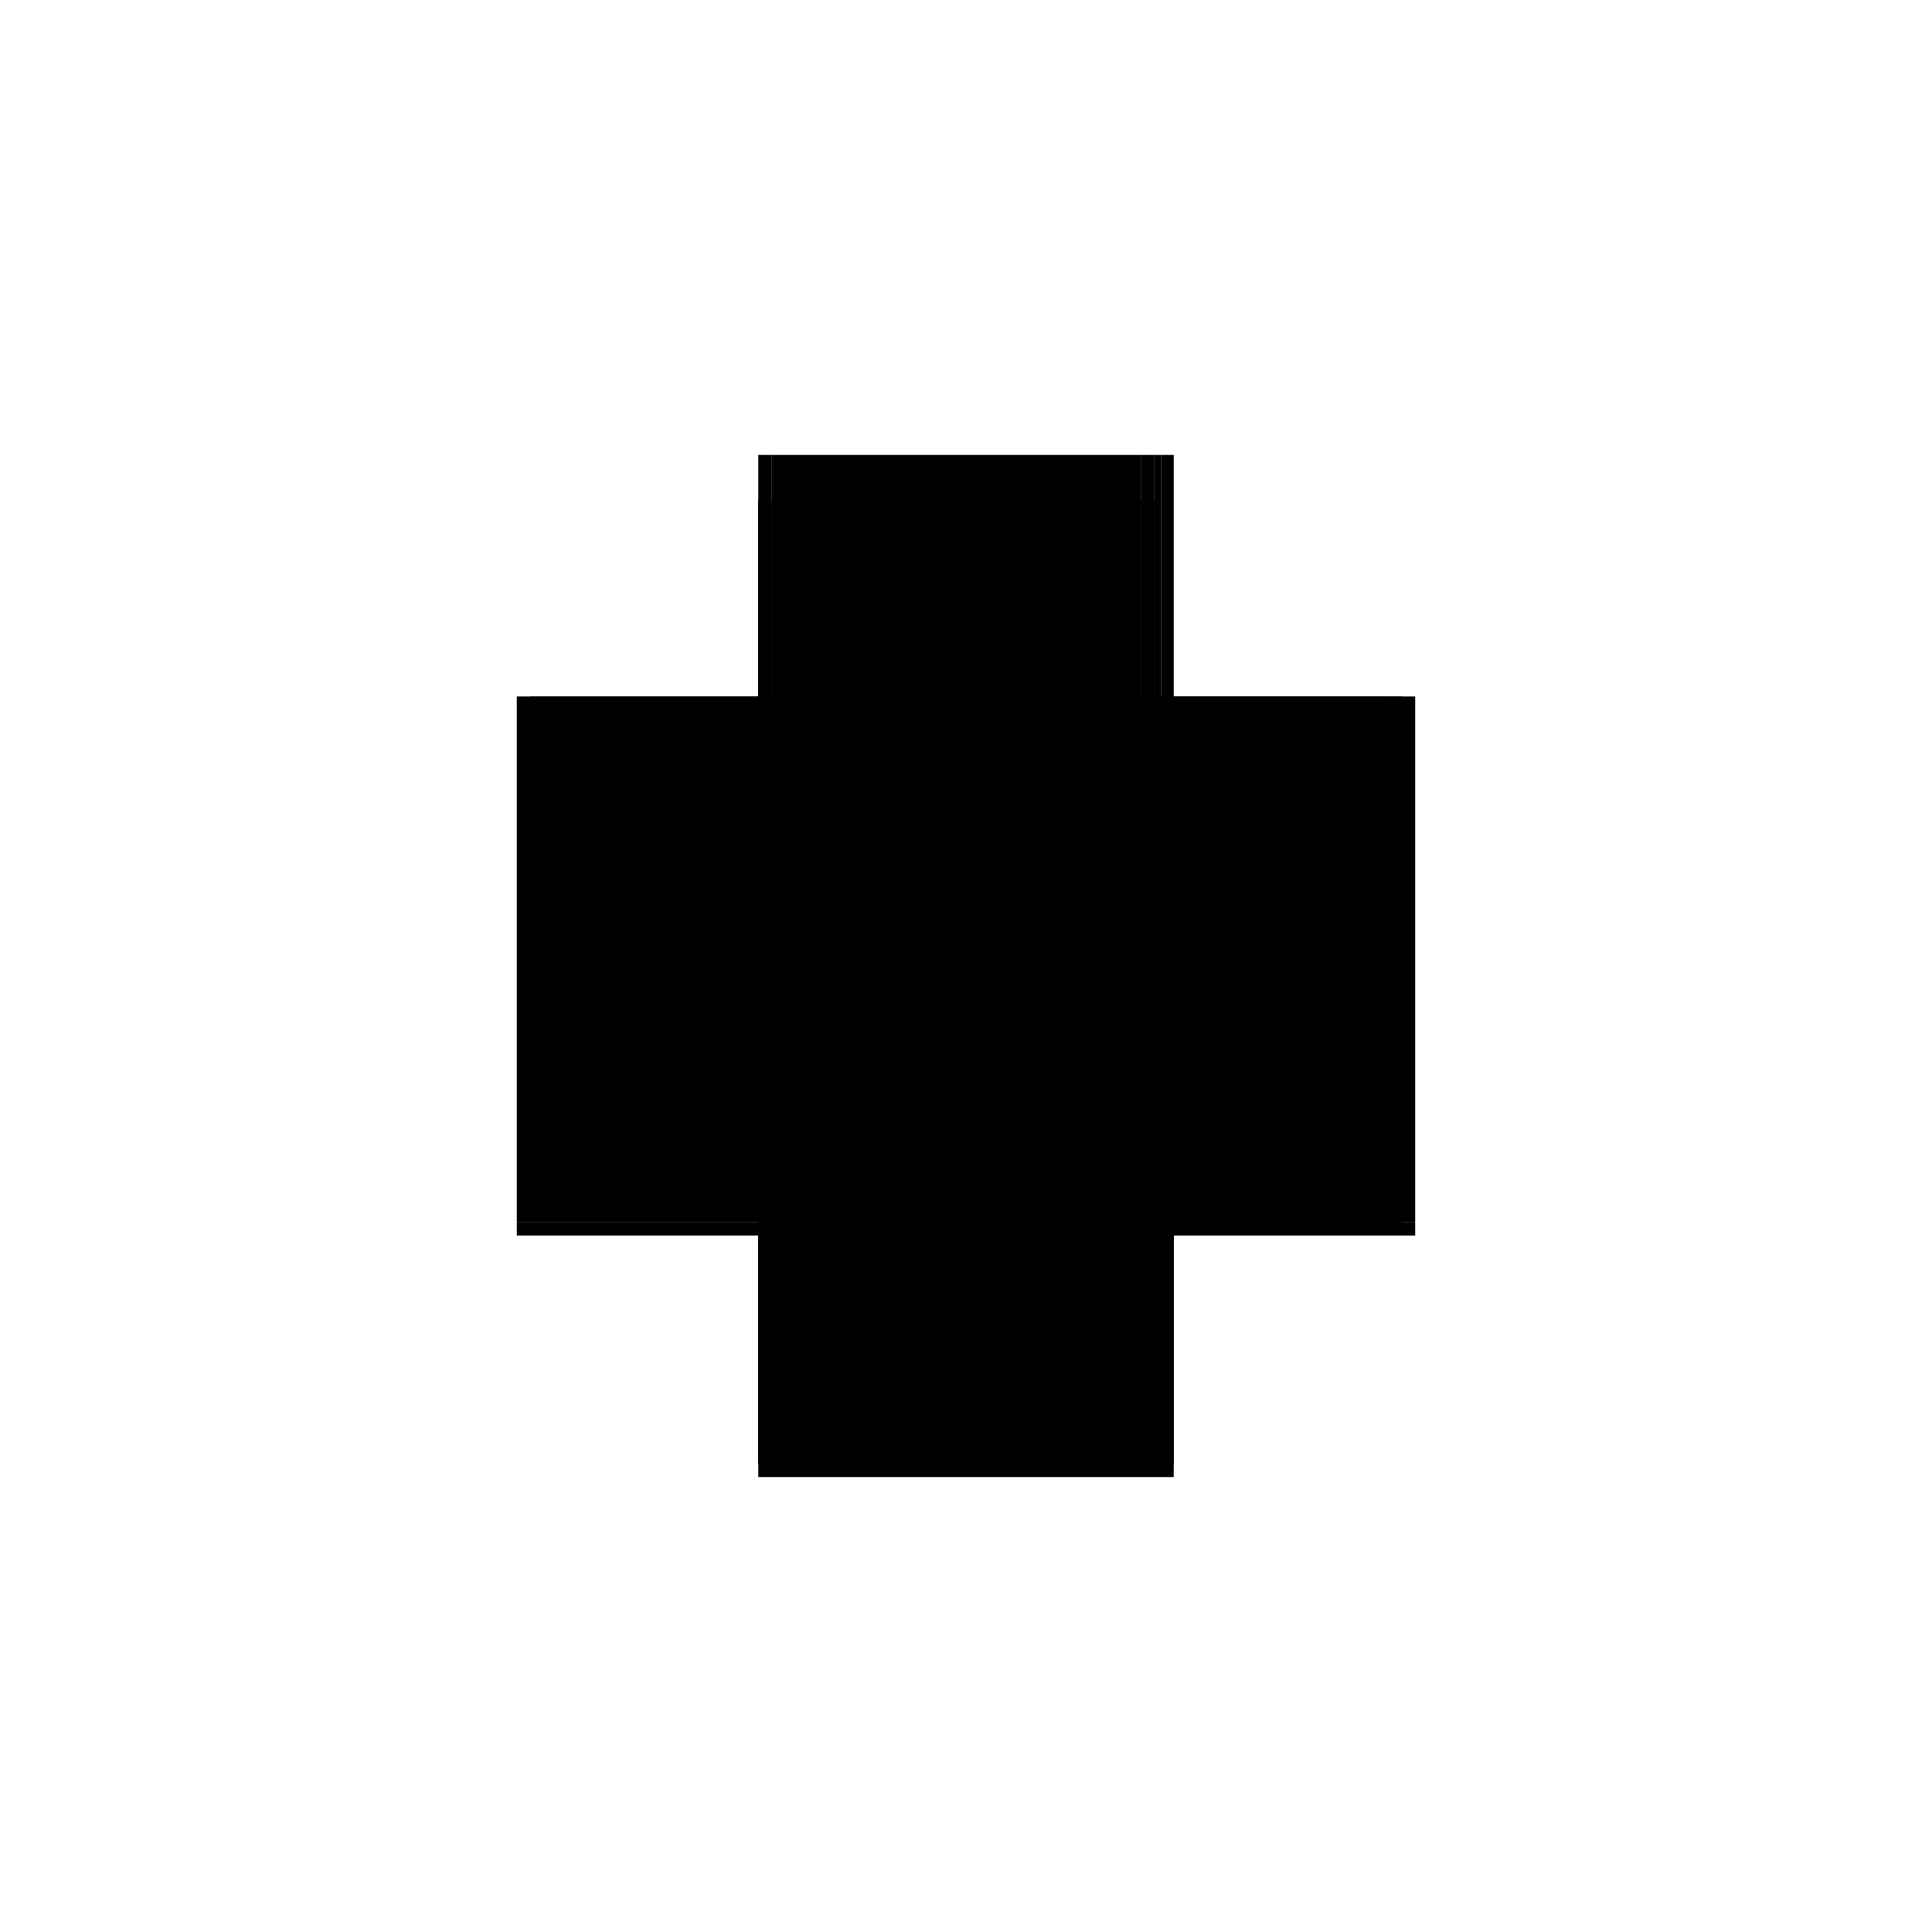 <?xml version="1.0" encoding="utf-8" ?>
<svg xmlns="http://www.w3.org/2000/svg" xmlns:ev="http://www.w3.org/2001/xml-events" xmlns:xlink="http://www.w3.org/1999/xlink" baseProfile="full" height="100%" version="1.1" viewBox="-1,-1,2,2" width="100%">
  <defs>
    <style type="text/css"><![CDATA[.vectorEffectClass {vector-effect: non-scaling-stroke;}]]></style>
  </defs>
  <line class="vectorEffectClass" fill="none" stroke="black" stroke-width="0.5" x1="0.215" x2="0.215" y1="0.265" y2="-0.279"/>
  <line class="vectorEffectClass" fill="none" stroke="black" stroke-width="0.5" x1="-0.215" x2="-0.215" y1="0.265" y2="-0.232"/>
  <line class="vectorEffectClass" fill="none" stroke="black" stroke-width="0.5" x1="-0.215" x2="0.215" y1="0.279" y2="0.279"/>
  <line class="vectorEffectClass" fill="none" stroke="black" stroke-width="0.5" x1="-0.201" x2="0.181" y1="-0.279" y2="-0.279"/>
  <line class="vectorEffectClass" fill="none" stroke="black" stroke-width="0.5" x1="-0.215" x2="-0.215" y1="-0.232" y2="-0.279"/>
  <line class="vectorEffectClass" fill="none" stroke="black" stroke-width="0.5" x1="-0.215" x2="-0.215" y1="0.279" y2="0.265"/>
  <line class="vectorEffectClass" fill="none" stroke="black" stroke-width="0.5" x1="0.181" x2="0.195" y1="-0.279" y2="-0.279"/>
  <line class="vectorEffectClass" fill="none" stroke="black" stroke-width="0.5" x1="0.215" x2="0.215" y1="0.279" y2="0.265"/>
  <line class="vectorEffectClass" fill="none" stroke="black" stroke-width="0.5" x1="-0.215" x2="-0.201" y1="-0.279" y2="-0.279"/>
  <line class="vectorEffectClass" fill="none" stroke="black" stroke-width="0.5" x1="0.202" x2="0.215" y1="-0.279" y2="-0.279"/>
  <line class="vectorEffectClass" fill="none" stroke="black" stroke-width="0.5" x1="0.195" x2="0.202" y1="-0.279" y2="-0.279"/>
  <line class="vectorEffectClass" fill="none" stroke="black" stroke-dasharray="5.0 5.0" stroke-width="0.5" x1="0.202" x2="0.202" y1="0.265" y2="-0.279"/>
  <line class="vectorEffectClass" fill="none" stroke="black" stroke-dasharray="5.0 5.0" stroke-width="0.5" x1="0.195" x2="0.195" y1="0.265" y2="-0.232"/>
  <line class="vectorEffectClass" fill="none" stroke="black" stroke-dasharray="5.0 5.0" stroke-width="0.5" x1="-0.215" x2="0.195" y1="0.265" y2="0.265"/>
  <line class="vectorEffectClass" fill="none" stroke="black" stroke-dasharray="5.0 5.0" stroke-width="0.5" x1="0.195" x2="0.195" y1="-0.232" y2="-0.279"/>
  <line class="vectorEffectClass" fill="none" stroke="black" stroke-dasharray="5.0 5.0" stroke-width="0.5" x1="-0.201" x2="-0.201" y1="-0.232" y2="-0.279"/>
  <line class="vectorEffectClass" fill="none" stroke="black" stroke-dasharray="5.0 5.0" stroke-width="0.5" x1="0.181" x2="0.181" y1="-0.232" y2="-0.279"/>
  <line class="vectorEffectClass" fill="none" stroke="black" stroke-dasharray="5.0 5.0" stroke-width="0.5" x1="0.181" x2="0.195" y1="-0.232" y2="-0.232"/>
  <line class="vectorEffectClass" fill="none" stroke="black" stroke-dasharray="5.0 5.0" stroke-width="0.5" x1="-0.215" x2="-0.201" y1="-0.232" y2="-0.232"/>
  <line class="vectorEffectClass" fill="none" stroke="black" stroke-dasharray="5.0 5.0" stroke-width="0.5" x1="0.202" x2="0.215" y1="0.265" y2="0.265"/>
  <line class="vectorEffectClass" fill="none" stroke="black" stroke-dasharray="5.0 5.0" stroke-width="0.5" x1="0.195" x2="0.202" y1="0.269" y2="0.269"/>
  <line class="vectorEffectClass" fill="none" stroke="black" stroke-dasharray="5.0 5.0" stroke-width="0.5" x1="0.195" x2="0.202" y1="0.265" y2="0.265"/>
  <line class="vectorEffectClass" fill="none" stroke="black" stroke-dasharray="5.0 5.0" stroke-width="0.5" x1="0.195" x2="0.195" y1="0.269" y2="0.265"/>
  <line class="vectorEffectClass" fill="none" stroke="black" stroke-dasharray="5.0 5.0" stroke-width="0.5" x1="0.202" x2="0.202" y1="0.269" y2="0.265"/>
</svg>
